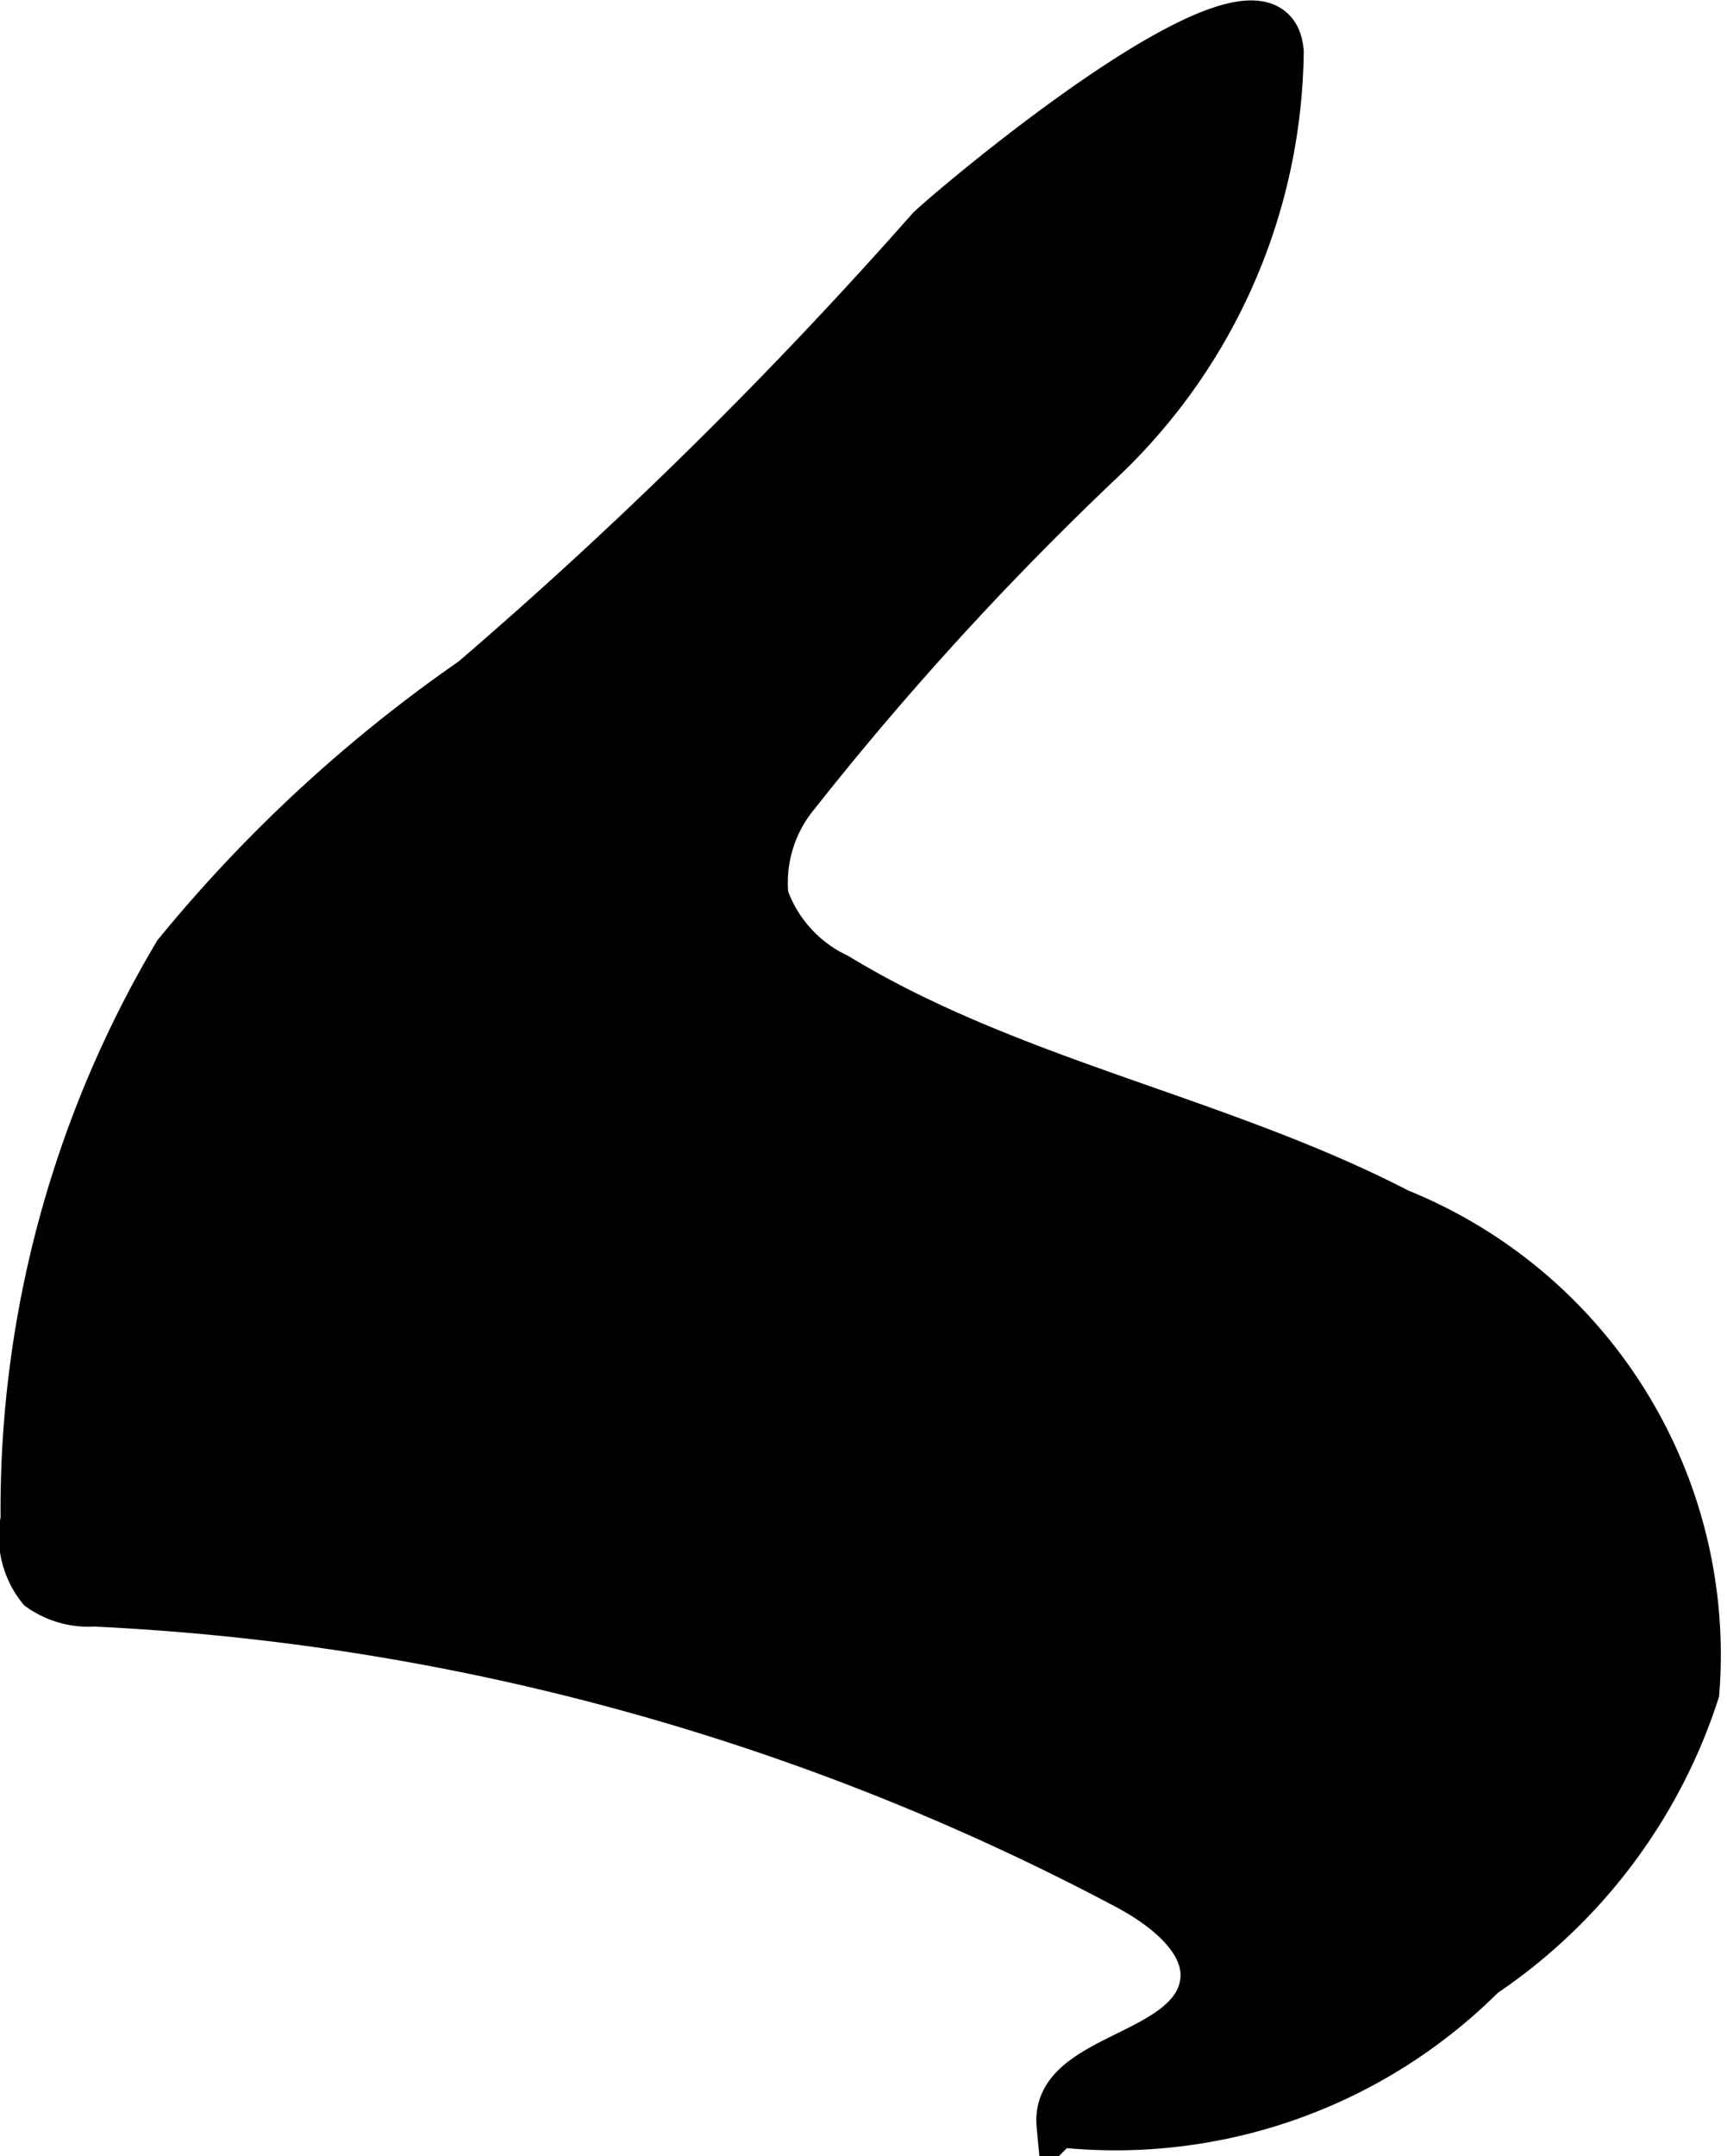 <?xml version="1.0" encoding="UTF-8"?>
<svg xmlns="http://www.w3.org/2000/svg"
     version="1.1"
     width="2.068mm"
     height="2.581mm"
     viewBox="0 0 5.863 7.315">
   <defs>
      <style type="text/css"><![CDATA[
      .a {
        stroke: #000;
        stroke-miterlimit: 10;
        stroke-width: 0.15px;
      }
    ]]></style>
   </defs>
   <path class="a"
         d="M1.603,2.303A4.929,4.929,0,0,0,.596,3.233a3.692,3.692,0,0,0-.519,1.922.286.286,0,0,0,.057.237A.29.29,0,0,0,.32,5.444,8.296,8.296,0,0,1,3.823,6.404c.136.072.292.195.254.344-.059.229-.505.228-.483.463a1.768,1.768,0,0,0,1.443-.507,1.843,1.843,0,0,0,.725-.962A1.625,1.625,0,0,0,4.751,4.108c-.613-.317-1.317-.44-1.907-.799a.469.469,0,0,1-.242-.268.465.465,0,0,1,.105-.344A10.694,10.694,0,0,1,3.751,1.556,1.942,1.942,0,0,0,4.351.175C4.321-.229,3.204.721,3.152.775A15.759,15.759,0,0,1,1.603,2.303Z"/>
</svg>
